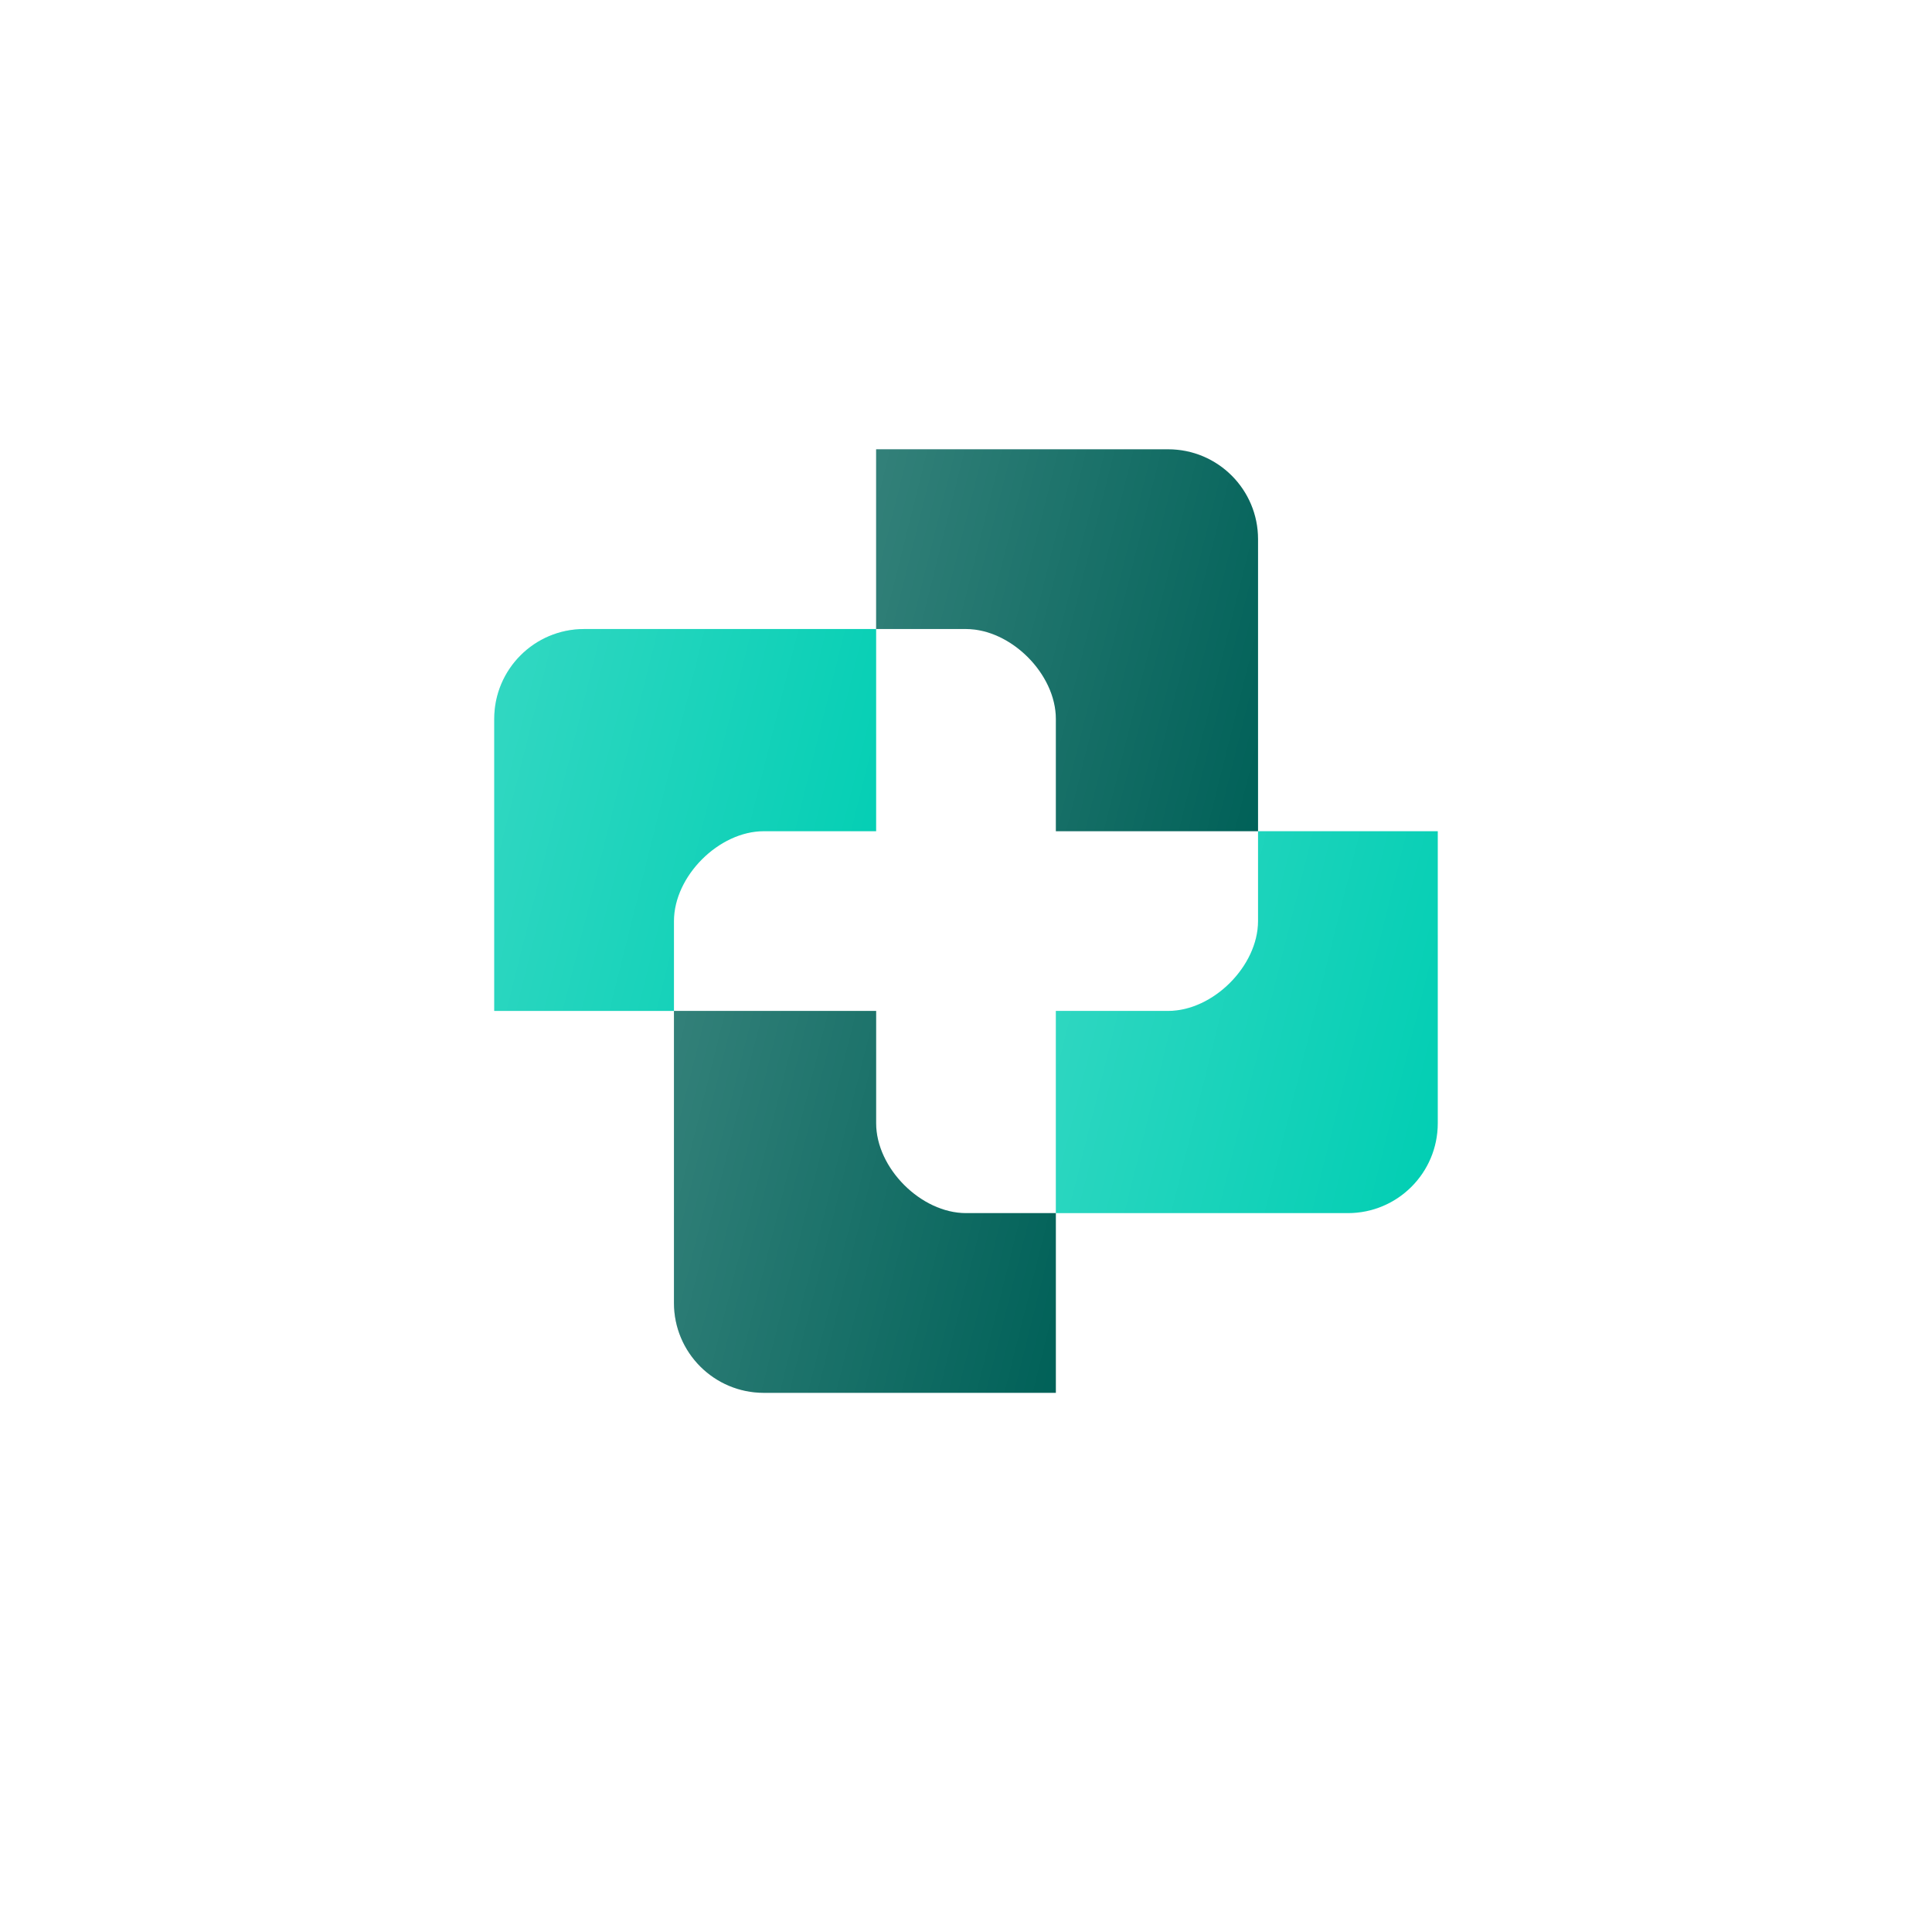 <?xml version="1.0" encoding="utf-8"?>
<svg xmlns="http://www.w3.org/2000/svg" fill="none" height="86" viewBox="0 0 86 86" width="86">
<g filter="url(#filter0_d_295_194)">
<path d="M68 6H18C12.477 6 8 10.477 8 16V66C8 71.523 12.477 76 18 76H68C73.523 76 78 71.523 78 66V16C78 10.477 73.523 6 68 6Z" fill="white"/>
<path d="M72 6H14C10.686 6 8 8.686 8 12V70C8 73.314 10.686 76 14 76H72C75.314 76 78 73.314 78 70V12C78 8.686 75.314 6 72 6Z" fill="white"/>
</g>
<path clip-rule="evenodd" d="M30 45H22V32C22 29.791 23.791 28 26 28H39V37V45H30ZM30 45V41C30 39 32 37 34 37H39V45H30Z" fill="#00CEB3" fill-rule="evenodd"/>
<path clip-rule="evenodd" d="M30 45H22V32C22 29.791 23.791 28 26 28H39V37V45H30ZM30 45V41C30 39 32 37 34 37H39V45H30Z" fill="url(#paint0_linear_295_194)" fill-opacity="0.2" fill-rule="evenodd"/>
<path clip-rule="evenodd" d="M56 37H64V50C64 52.209 62.209 54 60 54H47V45V37H56ZM56 37V41C56 43 54 45 52 45H47V37H56Z" fill="#00CEB3" fill-rule="evenodd"/>
<path clip-rule="evenodd" d="M56 37H64V50C64 52.209 62.209 54 60 54H47V45V37H56ZM56 37V41C56 43 54 45 52 45H47V37H56Z" fill="url(#paint1_linear_295_194)" fill-opacity="0.2" fill-rule="evenodd"/>
<path clip-rule="evenodd" d="M39 28V20H52C54.209 20 56 21.791 56 24V37H47H39V28ZM39 28H43C45 28 47 30 47 32V37H39V28Z" fill="#006158" fill-rule="evenodd"/>
<path clip-rule="evenodd" d="M39 28V20H52C54.209 20 56 21.791 56 24V37H47H39V28ZM39 28H43C45 28 47 30 47 32V37H39V28Z" fill="url(#paint2_linear_295_194)" fill-opacity="0.2" fill-rule="evenodd"/>
<path clip-rule="evenodd" d="M47 54V62H34C31.791 62 30 60.209 30 58V45H39H47V54ZM47 54H43C41 54 39 52 39 50V45H47V54Z" fill="#006158" fill-rule="evenodd"/>
<path clip-rule="evenodd" d="M47 54V62H34C31.791 62 30 60.209 30 58V45H39H47V54ZM47 54H43C41 54 39 52 39 50V45H47V54Z" fill="url(#paint3_linear_295_194)" fill-opacity="0.2" fill-rule="evenodd"/>
<defs>
<filter color-interpolation-filters="sRGB" filterUnits="userSpaceOnUse" height="86" id="filter0_d_295_194" width="86" x="0" y="0">
<feFlood flood-opacity="0" result="BackgroundImageFix"/>
<feColorMatrix in="SourceAlpha" result="hardAlpha" type="matrix" values="0 0 0 0 0 0 0 0 0 0 0 0 0 0 0 0 0 0 127 0"/>
<feOffset dy="2"/>
<feGaussianBlur stdDeviation="4"/>
<feComposite in2="hardAlpha" operator="out"/>
<feColorMatrix type="matrix" values="0 0 0 0 0 0 0 0 0 0 0 0 0 0 0 0 0 0 0.1 0"/>
<feBlend in2="BackgroundImageFix" mode="normal" result="effect1_dropShadow_295_194"/>
<feBlend in="SourceGraphic" in2="effect1_dropShadow_295_194" mode="normal" result="shape"/>
</filter>
<linearGradient gradientUnits="userSpaceOnUse" id="paint0_linear_295_194" x1="22" x2="42" y1="28" y2="33">
<stop stop-color="white"/>
<stop offset="1" stop-color="white" stop-opacity="0"/>
</linearGradient>
<linearGradient gradientUnits="userSpaceOnUse" id="paint1_linear_295_194" x1="47" x2="67" y1="37" y2="42">
<stop stop-color="white"/>
<stop offset="1" stop-color="white" stop-opacity="0"/>
</linearGradient>
<linearGradient gradientUnits="userSpaceOnUse" id="paint2_linear_295_194" x1="39" x2="59" y1="20" y2="25">
<stop stop-color="white"/>
<stop offset="1" stop-color="white" stop-opacity="0"/>
</linearGradient>
<linearGradient gradientUnits="userSpaceOnUse" id="paint3_linear_295_194" x1="30" x2="50" y1="45" y2="50">
<stop stop-color="white"/>
<stop offset="1" stop-color="white" stop-opacity="0"/>
</linearGradient>
</defs>
</svg>